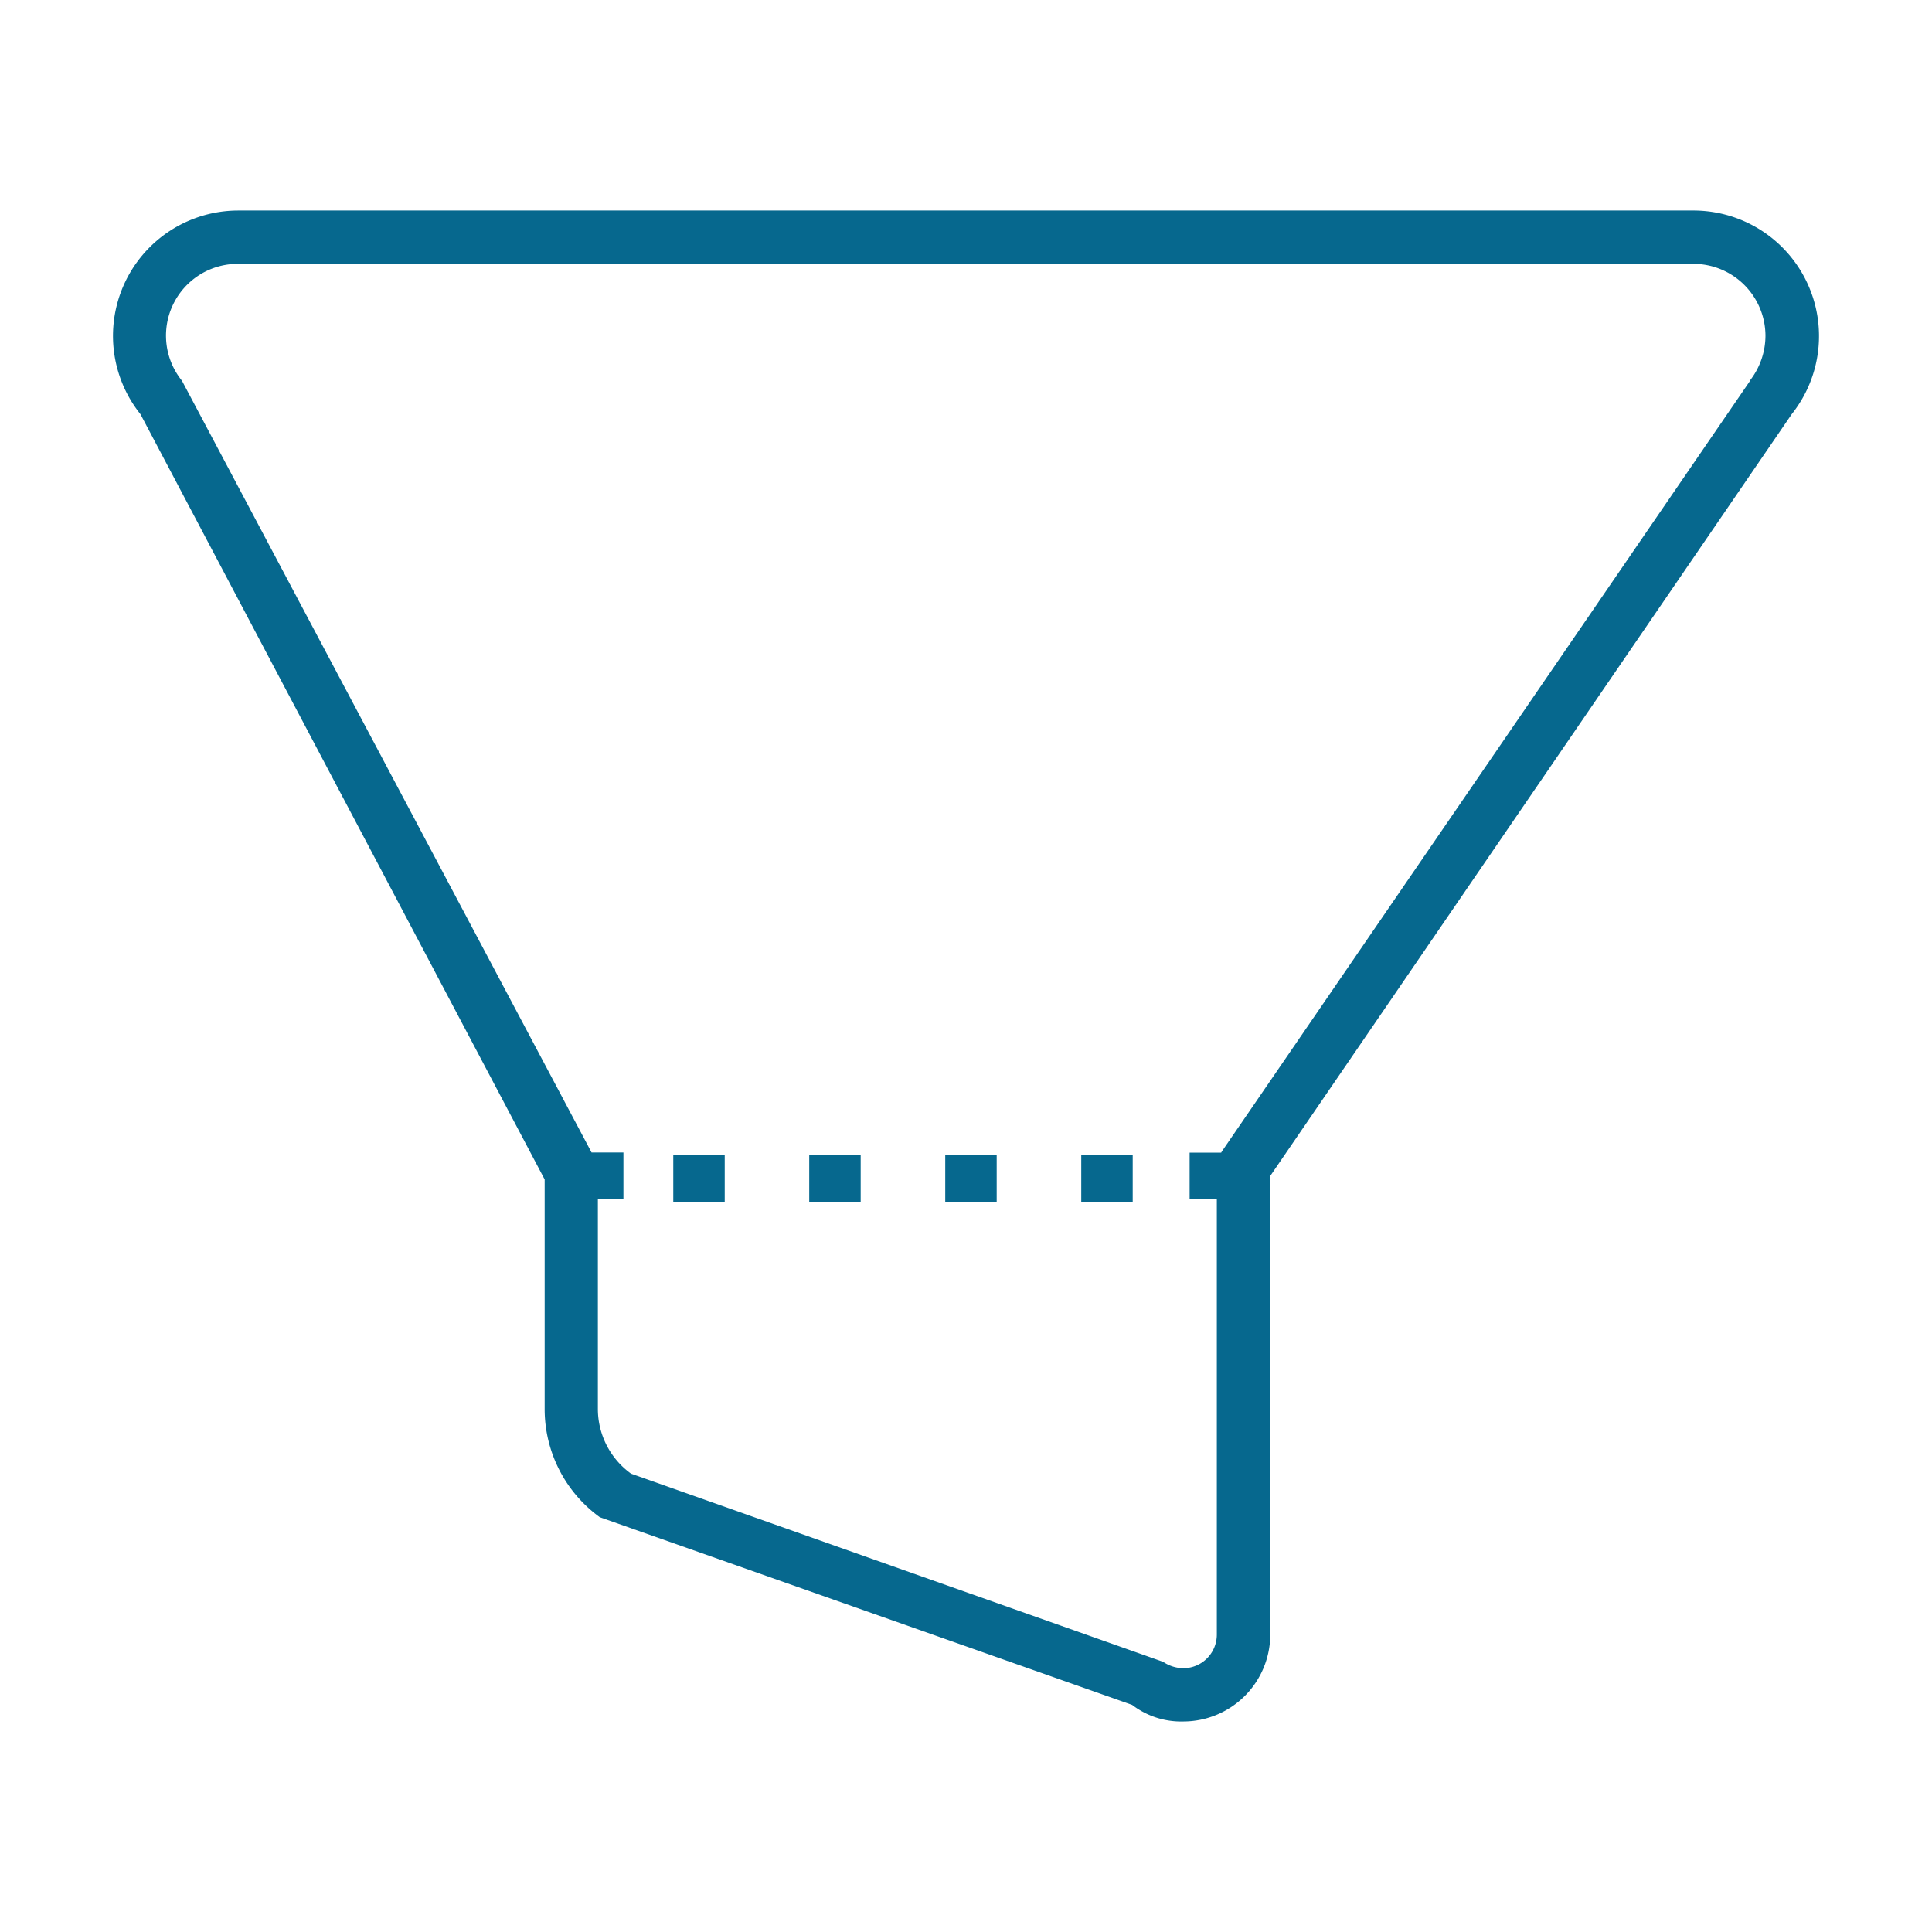 <svg id="Pharma_Biotech" data-name="Pharma &amp; Biotech" xmlns="http://www.w3.org/2000/svg" width="35" height="35" viewBox="0 0 35 35"><path d="M32.094,4.308a2.273,2.273,0,0,0-1.41-.494H4.314a2.271,2.271,0,0,0-1.77,3.689l7.323,13.864V25.53a2.418,2.418,0,0,0,1,1.956l9.643,3.4a1.459,1.459,0,0,0,.93.3,1.577,1.577,0,0,0,1.572-1.572V21.303l9.447-13.8A2.274,2.274,0,0,0,32.094,4.308Zm-.39,2.591-9.55,13.933a.422.422,0,0,0-.031.049h-.572v.846h.493v7.887a.608.608,0,0,1-.609.607h-.001a.663.663,0,0,1-.362-.115l-9.641-3.41a1.447,1.447,0,0,1-.6-1.171v-3.8h.463v-.846h-.577L3.296,6.897A1.3,1.3,0,0,1,4.314,4.78h26.369a1.306,1.306,0,0,1,1.3,1.3,1.328,1.328,0,0,1-.282.815Z" fill="#06688e"/><rect x="14.66" y="20.926" width="0.932" height="0.846" fill="#06688e"/><rect x="12.197" y="20.926" width="0.932" height="0.846" fill="#06688e"/><rect x="19.588" y="20.926" width="0.932" height="0.846" fill="#06688e"/><rect x="17.124" y="20.926" width="0.932" height="0.846" fill="#06688e"/></svg>